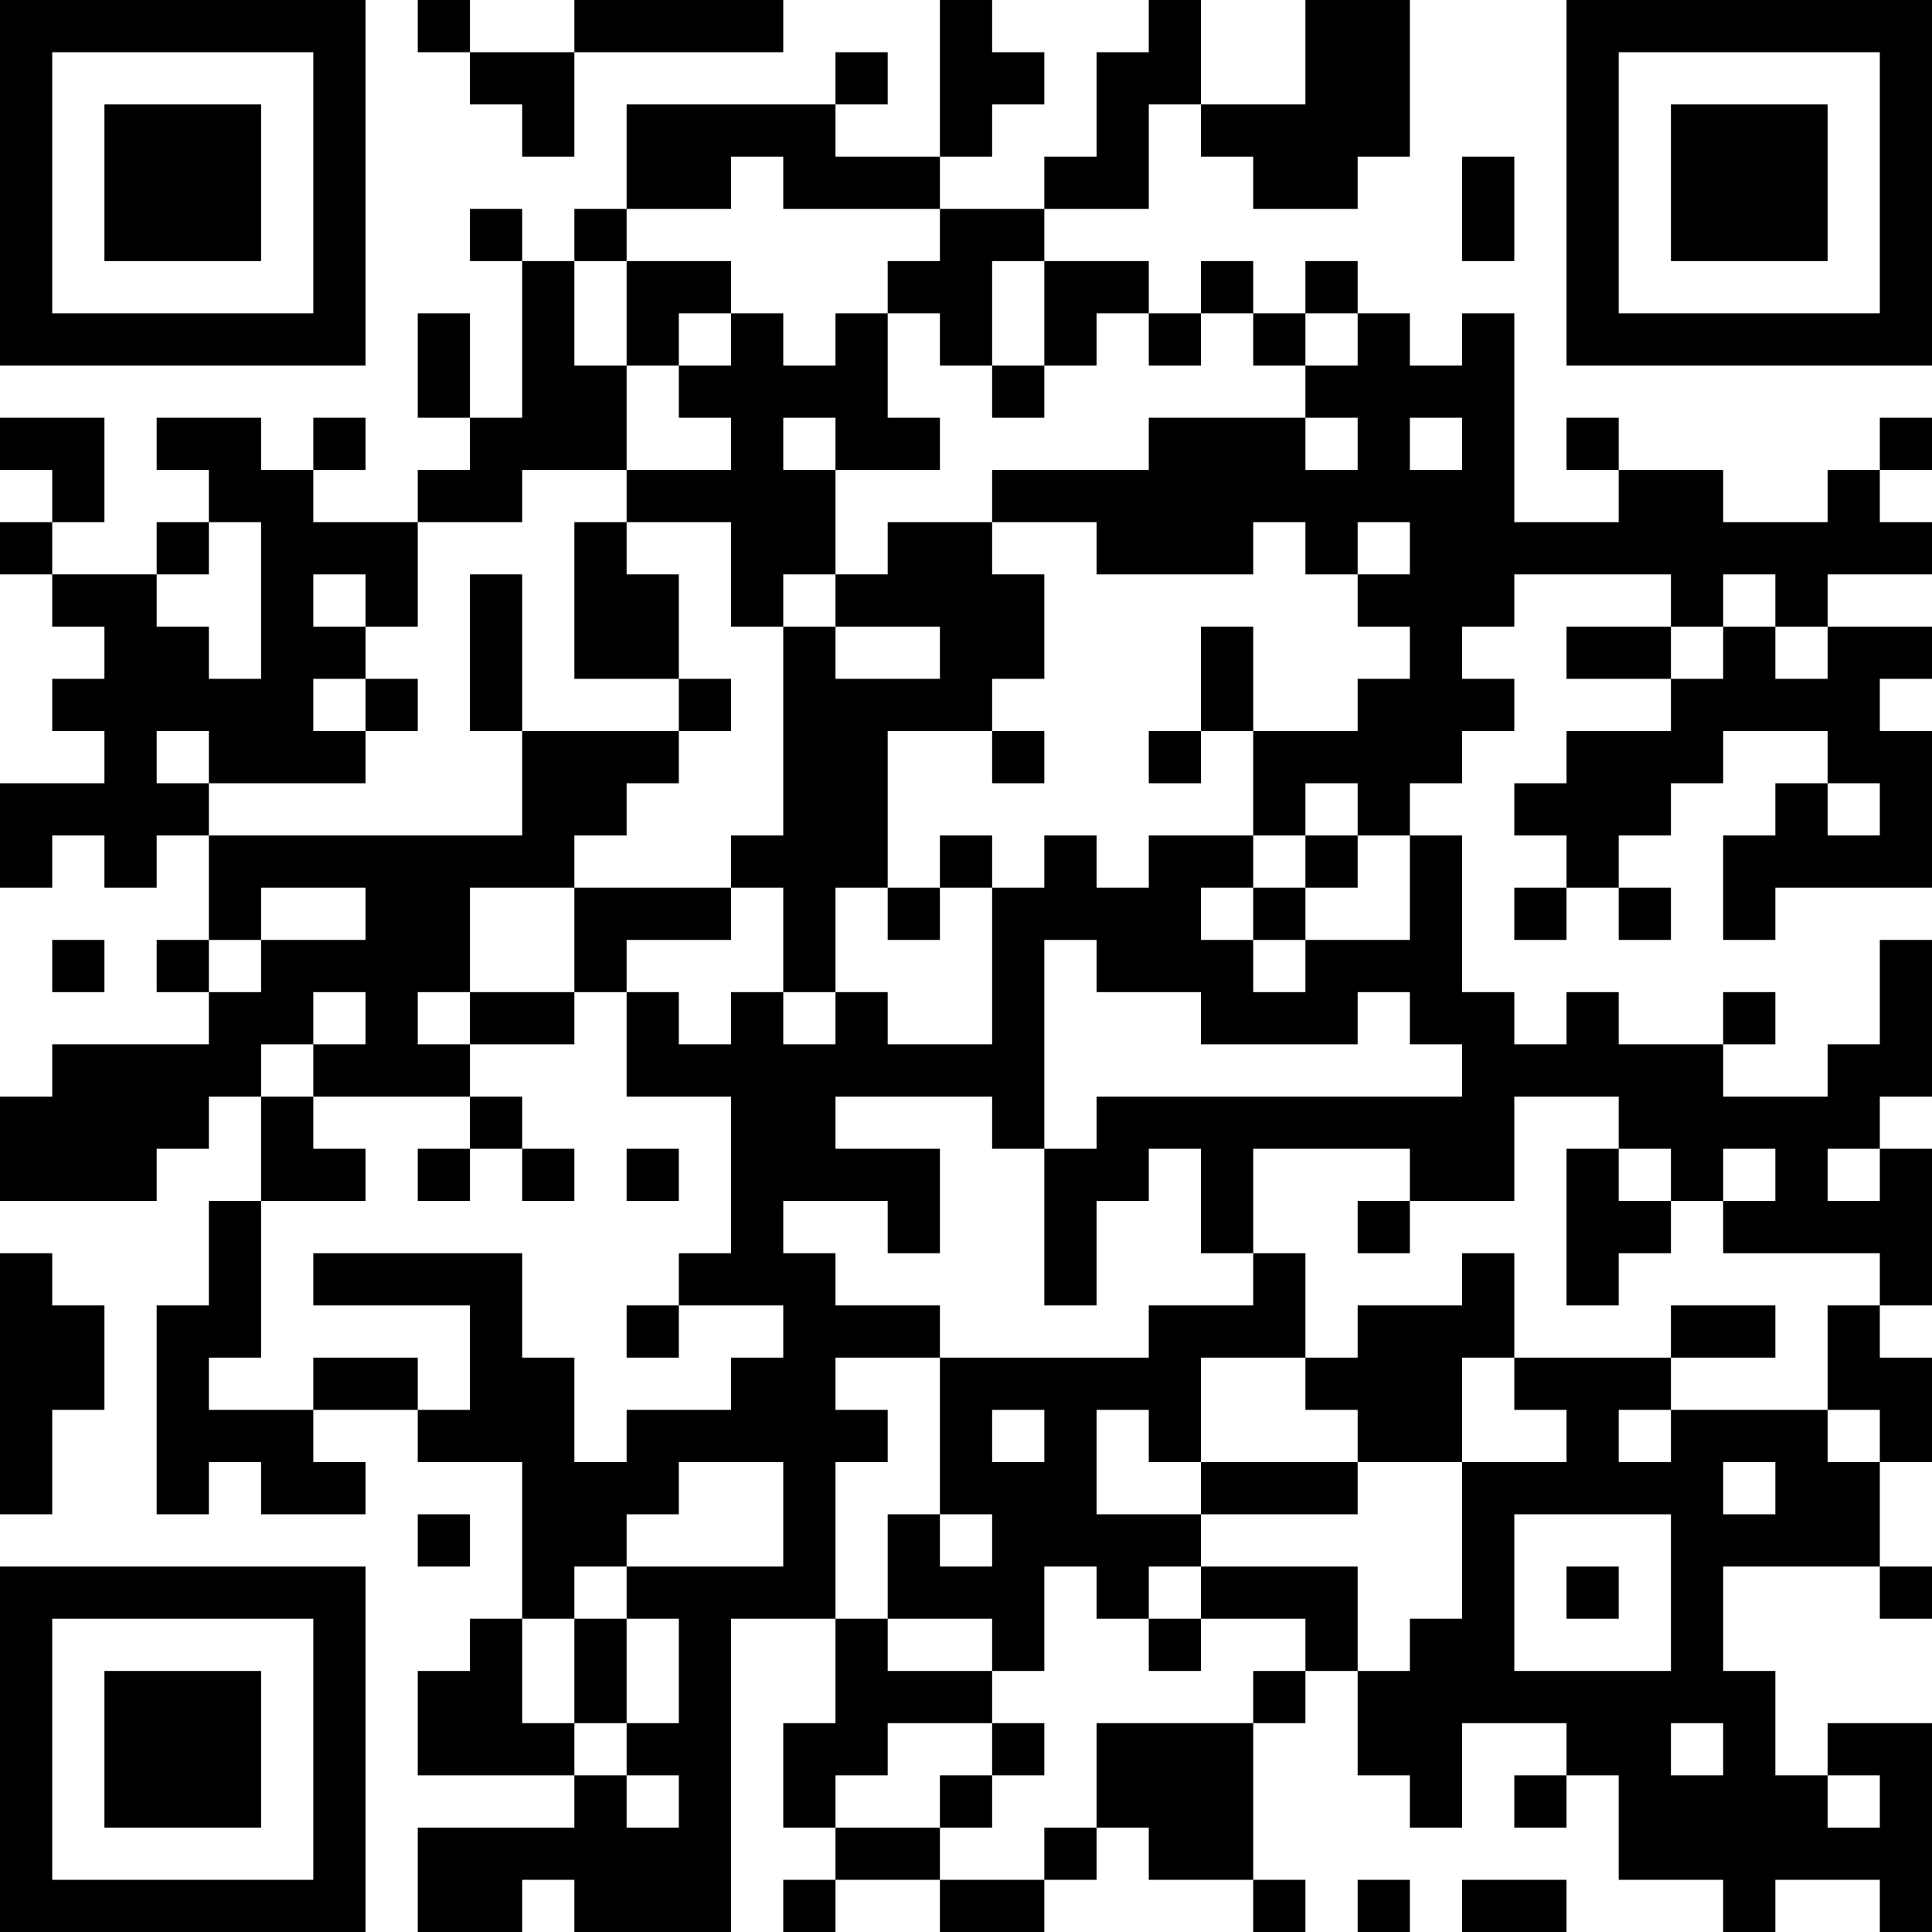 <?xml version="1.0" encoding="UTF-8"?>
<svg xmlns="http://www.w3.org/2000/svg" version="1.1" width="400" height="400" viewBox="0 0 400 400"><rect x="0" y="0" width="400" height="400" fill="#ffffff"/><g transform="scale(10.811)"><g transform="translate(0,0)"><path fill-rule="evenodd" d="M8 0L8 1L9 1L9 2L10 2L10 3L11 3L11 1L15 1L15 0L11 0L11 1L9 1L9 0ZM18 0L18 3L16 3L16 2L17 2L17 1L16 1L16 2L12 2L12 4L11 4L11 5L10 5L10 4L9 4L9 5L10 5L10 8L9 8L9 6L8 6L8 8L9 8L9 9L8 9L8 10L6 10L6 9L7 9L7 8L6 8L6 9L5 9L5 8L3 8L3 9L4 9L4 10L3 10L3 11L1 11L1 10L2 10L2 8L0 8L0 9L1 9L1 10L0 10L0 11L1 11L1 12L2 12L2 13L1 13L1 14L2 14L2 15L0 15L0 17L1 17L1 16L2 16L2 17L3 17L3 16L4 16L4 18L3 18L3 19L4 19L4 20L1 20L1 21L0 21L0 23L3 23L3 22L4 22L4 21L5 21L5 23L4 23L4 25L3 25L3 29L4 29L4 28L5 28L5 29L7 29L7 28L6 28L6 27L8 27L8 28L10 28L10 31L9 31L9 32L8 32L8 34L11 34L11 35L8 35L8 37L10 37L10 36L11 36L11 37L14 37L14 31L16 31L16 33L15 33L15 35L16 35L16 36L15 36L15 37L16 37L16 36L18 36L18 37L20 37L20 36L21 36L21 35L22 35L22 36L24 36L24 37L25 37L25 36L24 36L24 33L25 33L25 32L26 32L26 34L27 34L27 35L28 35L28 33L30 33L30 34L29 34L29 35L30 35L30 34L31 34L31 36L33 36L33 37L34 37L34 36L36 36L36 37L37 37L37 33L35 33L35 34L34 34L34 32L33 32L33 30L36 30L36 31L37 31L37 30L36 30L36 28L37 28L37 26L36 26L36 25L37 25L37 22L36 22L36 21L37 21L37 18L36 18L36 20L35 20L35 21L33 21L33 20L34 20L34 19L33 19L33 20L31 20L31 19L30 19L30 20L29 20L29 19L28 19L28 16L27 16L27 15L28 15L28 14L29 14L29 13L28 13L28 12L29 12L29 11L32 11L32 12L30 12L30 13L32 13L32 14L30 14L30 15L29 15L29 16L30 16L30 17L29 17L29 18L30 18L30 17L31 17L31 18L32 18L32 17L31 17L31 16L32 16L32 15L33 15L33 14L35 14L35 15L34 15L34 16L33 16L33 18L34 18L34 17L37 17L37 14L36 14L36 13L37 13L37 12L35 12L35 11L37 11L37 10L36 10L36 9L37 9L37 8L36 8L36 9L35 9L35 10L33 10L33 9L31 9L31 8L30 8L30 9L31 9L31 10L29 10L29 6L28 6L28 7L27 7L27 6L26 6L26 5L25 5L25 6L24 6L24 5L23 5L23 6L22 6L22 5L20 5L20 4L22 4L22 2L23 2L23 3L24 3L24 4L26 4L26 3L27 3L27 0L25 0L25 2L23 2L23 0L22 0L22 1L21 1L21 3L20 3L20 4L18 4L18 3L19 3L19 2L20 2L20 1L19 1L19 0ZM14 3L14 4L12 4L12 5L11 5L11 7L12 7L12 9L10 9L10 10L8 10L8 12L7 12L7 11L6 11L6 12L7 12L7 13L6 13L6 14L7 14L7 15L4 15L4 14L3 14L3 15L4 15L4 16L10 16L10 14L13 14L13 15L12 15L12 16L11 16L11 17L9 17L9 19L8 19L8 20L9 20L9 21L6 21L6 20L7 20L7 19L6 19L6 20L5 20L5 21L6 21L6 22L7 22L7 23L5 23L5 26L4 26L4 27L6 27L6 26L8 26L8 27L9 27L9 25L6 25L6 24L10 24L10 26L11 26L11 28L12 28L12 27L14 27L14 26L15 26L15 25L13 25L13 24L14 24L14 21L12 21L12 19L13 19L13 20L14 20L14 19L15 19L15 20L16 20L16 19L17 19L17 20L19 20L19 17L20 17L20 16L21 16L21 17L22 17L22 16L24 16L24 17L23 17L23 18L24 18L24 19L25 19L25 18L27 18L27 16L26 16L26 15L25 15L25 16L24 16L24 14L26 14L26 13L27 13L27 12L26 12L26 11L27 11L27 10L26 10L26 11L25 11L25 10L24 10L24 11L21 11L21 10L19 10L19 9L22 9L22 8L25 8L25 9L26 9L26 8L25 8L25 7L26 7L26 6L25 6L25 7L24 7L24 6L23 6L23 7L22 7L22 6L21 6L21 7L20 7L20 5L19 5L19 7L18 7L18 6L17 6L17 5L18 5L18 4L15 4L15 3ZM28 3L28 5L29 5L29 3ZM12 5L12 7L13 7L13 8L14 8L14 9L12 9L12 10L11 10L11 13L13 13L13 14L14 14L14 13L13 13L13 11L12 11L12 10L14 10L14 12L15 12L15 16L14 16L14 17L11 17L11 19L9 19L9 20L11 20L11 19L12 19L12 18L14 18L14 17L15 17L15 19L16 19L16 17L17 17L17 18L18 18L18 17L19 17L19 16L18 16L18 17L17 17L17 14L19 14L19 15L20 15L20 14L19 14L19 13L20 13L20 11L19 11L19 10L17 10L17 11L16 11L16 9L18 9L18 8L17 8L17 6L16 6L16 7L15 7L15 6L14 6L14 5ZM13 6L13 7L14 7L14 6ZM19 7L19 8L20 8L20 7ZM15 8L15 9L16 9L16 8ZM27 8L27 9L28 9L28 8ZM4 10L4 11L3 11L3 12L4 12L4 13L5 13L5 10ZM9 11L9 14L10 14L10 11ZM15 11L15 12L16 12L16 13L18 13L18 12L16 12L16 11ZM33 11L33 12L32 12L32 13L33 13L33 12L34 12L34 13L35 13L35 12L34 12L34 11ZM23 12L23 14L22 14L22 15L23 15L23 14L24 14L24 12ZM7 13L7 14L8 14L8 13ZM35 15L35 16L36 16L36 15ZM25 16L25 17L24 17L24 18L25 18L25 17L26 17L26 16ZM5 17L5 18L4 18L4 19L5 19L5 18L7 18L7 17ZM1 18L1 19L2 19L2 18ZM20 18L20 22L19 22L19 21L16 21L16 22L18 22L18 24L17 24L17 23L15 23L15 24L16 24L16 25L18 25L18 26L16 26L16 27L17 27L17 28L16 28L16 31L17 31L17 32L19 32L19 33L17 33L17 34L16 34L16 35L18 35L18 36L20 36L20 35L21 35L21 33L24 33L24 32L25 32L25 31L23 31L23 30L26 30L26 32L27 32L27 31L28 31L28 28L30 28L30 27L29 27L29 26L32 26L32 27L31 27L31 28L32 28L32 27L35 27L35 28L36 28L36 27L35 27L35 25L36 25L36 24L33 24L33 23L34 23L34 22L33 22L33 23L32 23L32 22L31 22L31 21L29 21L29 23L27 23L27 22L24 22L24 24L23 24L23 22L22 22L22 23L21 23L21 25L20 25L20 22L21 22L21 21L28 21L28 20L27 20L27 19L26 19L26 20L23 20L23 19L21 19L21 18ZM9 21L9 22L8 22L8 23L9 23L9 22L10 22L10 23L11 23L11 22L10 22L10 21ZM12 22L12 23L13 23L13 22ZM30 22L30 25L31 25L31 24L32 24L32 23L31 23L31 22ZM35 22L35 23L36 23L36 22ZM26 23L26 24L27 24L27 23ZM0 24L0 29L1 29L1 27L2 27L2 25L1 25L1 24ZM24 24L24 25L22 25L22 26L18 26L18 29L17 29L17 31L19 31L19 32L20 32L20 30L21 30L21 31L22 31L22 32L23 32L23 31L22 31L22 30L23 30L23 29L26 29L26 28L28 28L28 26L29 26L29 24L28 24L28 25L26 25L26 26L25 26L25 24ZM12 25L12 26L13 26L13 25ZM32 25L32 26L34 26L34 25ZM23 26L23 28L22 28L22 27L21 27L21 29L23 29L23 28L26 28L26 27L25 27L25 26ZM19 27L19 28L20 28L20 27ZM13 28L13 29L12 29L12 30L11 30L11 31L10 31L10 33L11 33L11 34L12 34L12 35L13 35L13 34L12 34L12 33L13 33L13 31L12 31L12 30L15 30L15 28ZM33 28L33 29L34 29L34 28ZM8 29L8 30L9 30L9 29ZM18 29L18 30L19 30L19 29ZM29 29L29 32L32 32L32 29ZM30 30L30 31L31 31L31 30ZM11 31L11 33L12 33L12 31ZM19 33L19 34L18 34L18 35L19 35L19 34L20 34L20 33ZM32 33L32 34L33 34L33 33ZM35 34L35 35L36 35L36 34ZM26 36L26 37L27 37L27 36ZM28 36L28 37L30 37L30 36ZM0 0L0 7L7 7L7 0ZM1 1L1 6L6 6L6 1ZM2 2L2 5L5 5L5 2ZM30 0L30 7L37 7L37 0ZM31 1L31 6L36 6L36 1ZM32 2L32 5L35 5L35 2ZM0 30L0 37L7 37L7 30ZM1 31L1 36L6 36L6 31ZM2 32L2 35L5 35L5 32Z" fill="#000000"/></g></g></svg>
